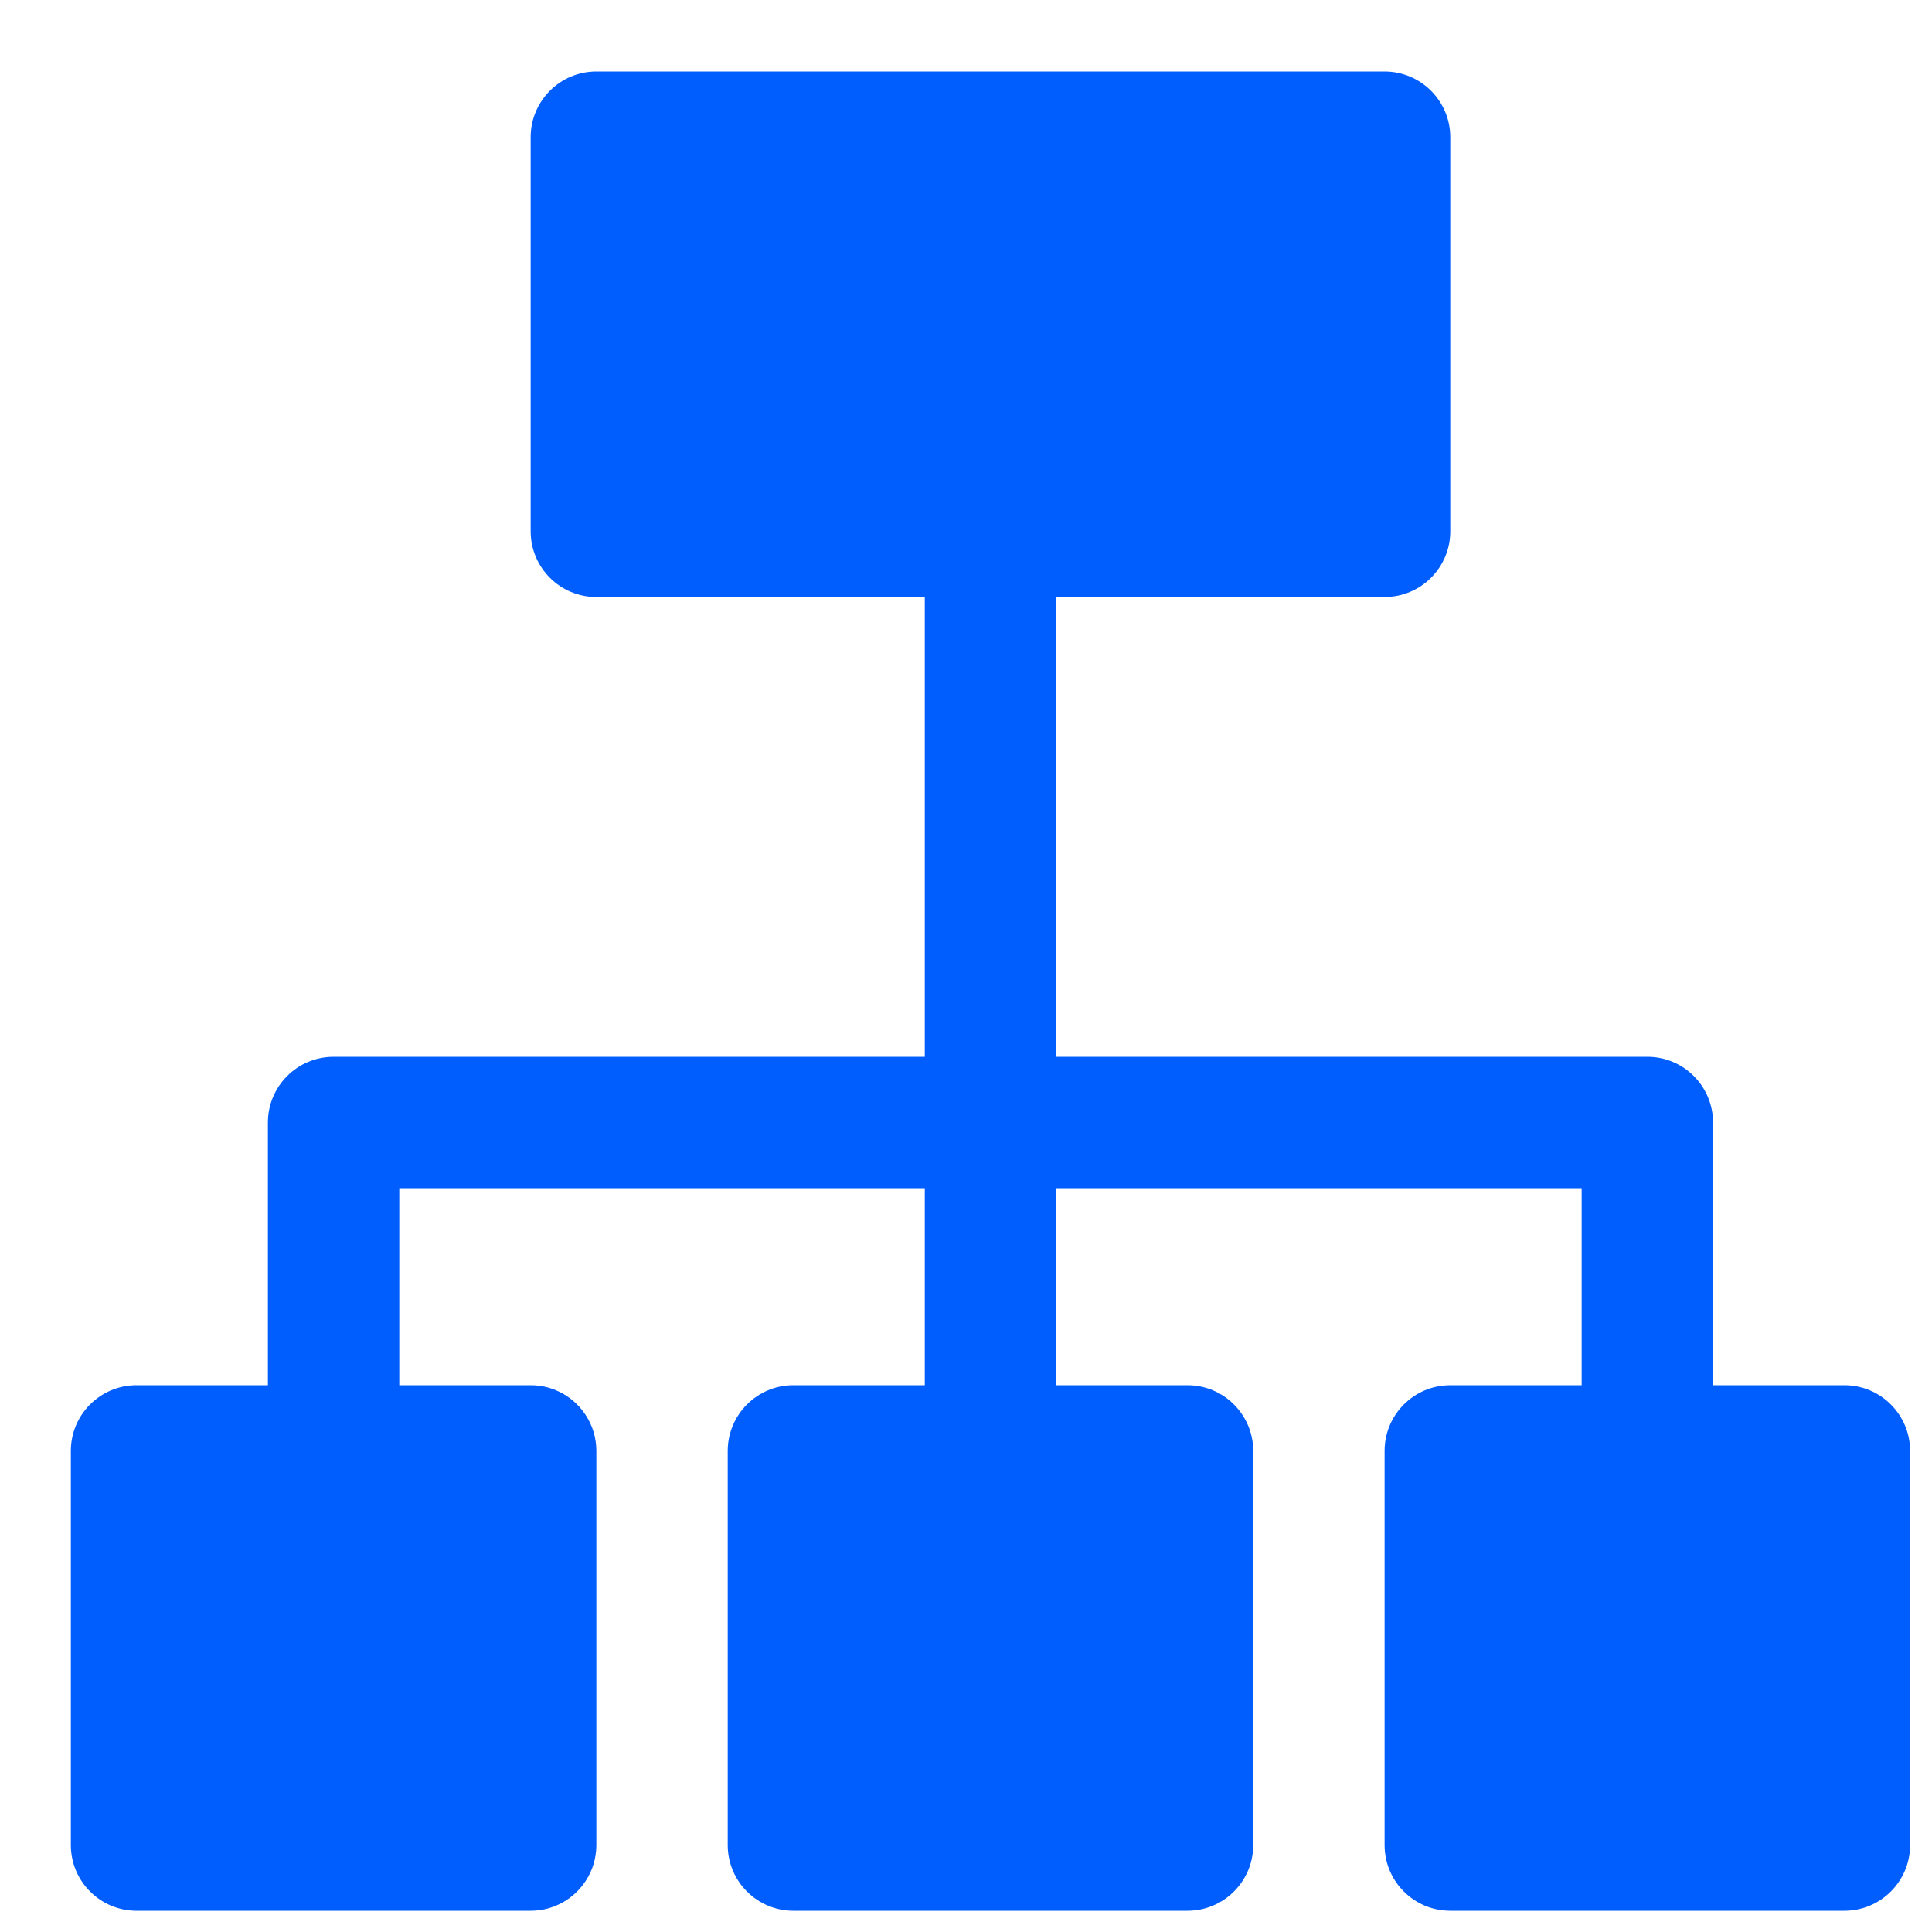 <svg width="24" height="24" viewBox="0 0 24 24" fill="none" xmlns="http://www.w3.org/2000/svg">
<g clip-path="url(#clip0_159_7251)">
<path d="M22.912 17.208H21.28V13.944C21.28 13.493 20.914 13.128 20.464 13.128H13.12V7.416H17.2C17.65 7.416 18.016 7.051 18.016 6.6V1.704C18.016 1.254 17.65 0.888 17.2 0.888H7.408C6.957 0.888 6.592 1.254 6.592 1.704V6.6C6.592 7.051 6.957 7.416 7.408 7.416H11.488V13.128H4.144C3.693 13.128 3.328 13.494 3.328 13.944V17.208H1.696C1.245 17.208 0.88 17.574 0.88 18.024V22.92C0.88 23.371 1.245 23.736 1.696 23.736H6.592C7.042 23.736 7.408 23.371 7.408 22.92V18.024C7.408 17.574 7.042 17.208 6.592 17.208H4.96V14.76H11.488V17.208H9.856C9.405 17.208 9.04 17.574 9.04 18.024V22.92C9.04 23.371 9.405 23.736 9.856 23.736H14.752C15.202 23.736 15.568 23.371 15.568 22.92V18.024C15.568 17.574 15.202 17.208 14.752 17.208H13.12V14.76H19.648V17.208H18.016C17.565 17.208 17.2 17.574 17.2 18.024V22.92C17.2 23.371 17.565 23.736 18.016 23.736H22.912C23.362 23.736 23.728 23.371 23.728 22.92V18.024C23.728 17.574 23.362 17.208 22.912 17.208Z" fill="#005EFF"/>
</g>
<defs>
<clipPath id="clip0_159_7251">
<rect width="22.848" height="22.848" fill="white" transform="translate(0.88 0.888)"/>
</clipPath>
</defs>
</svg>
